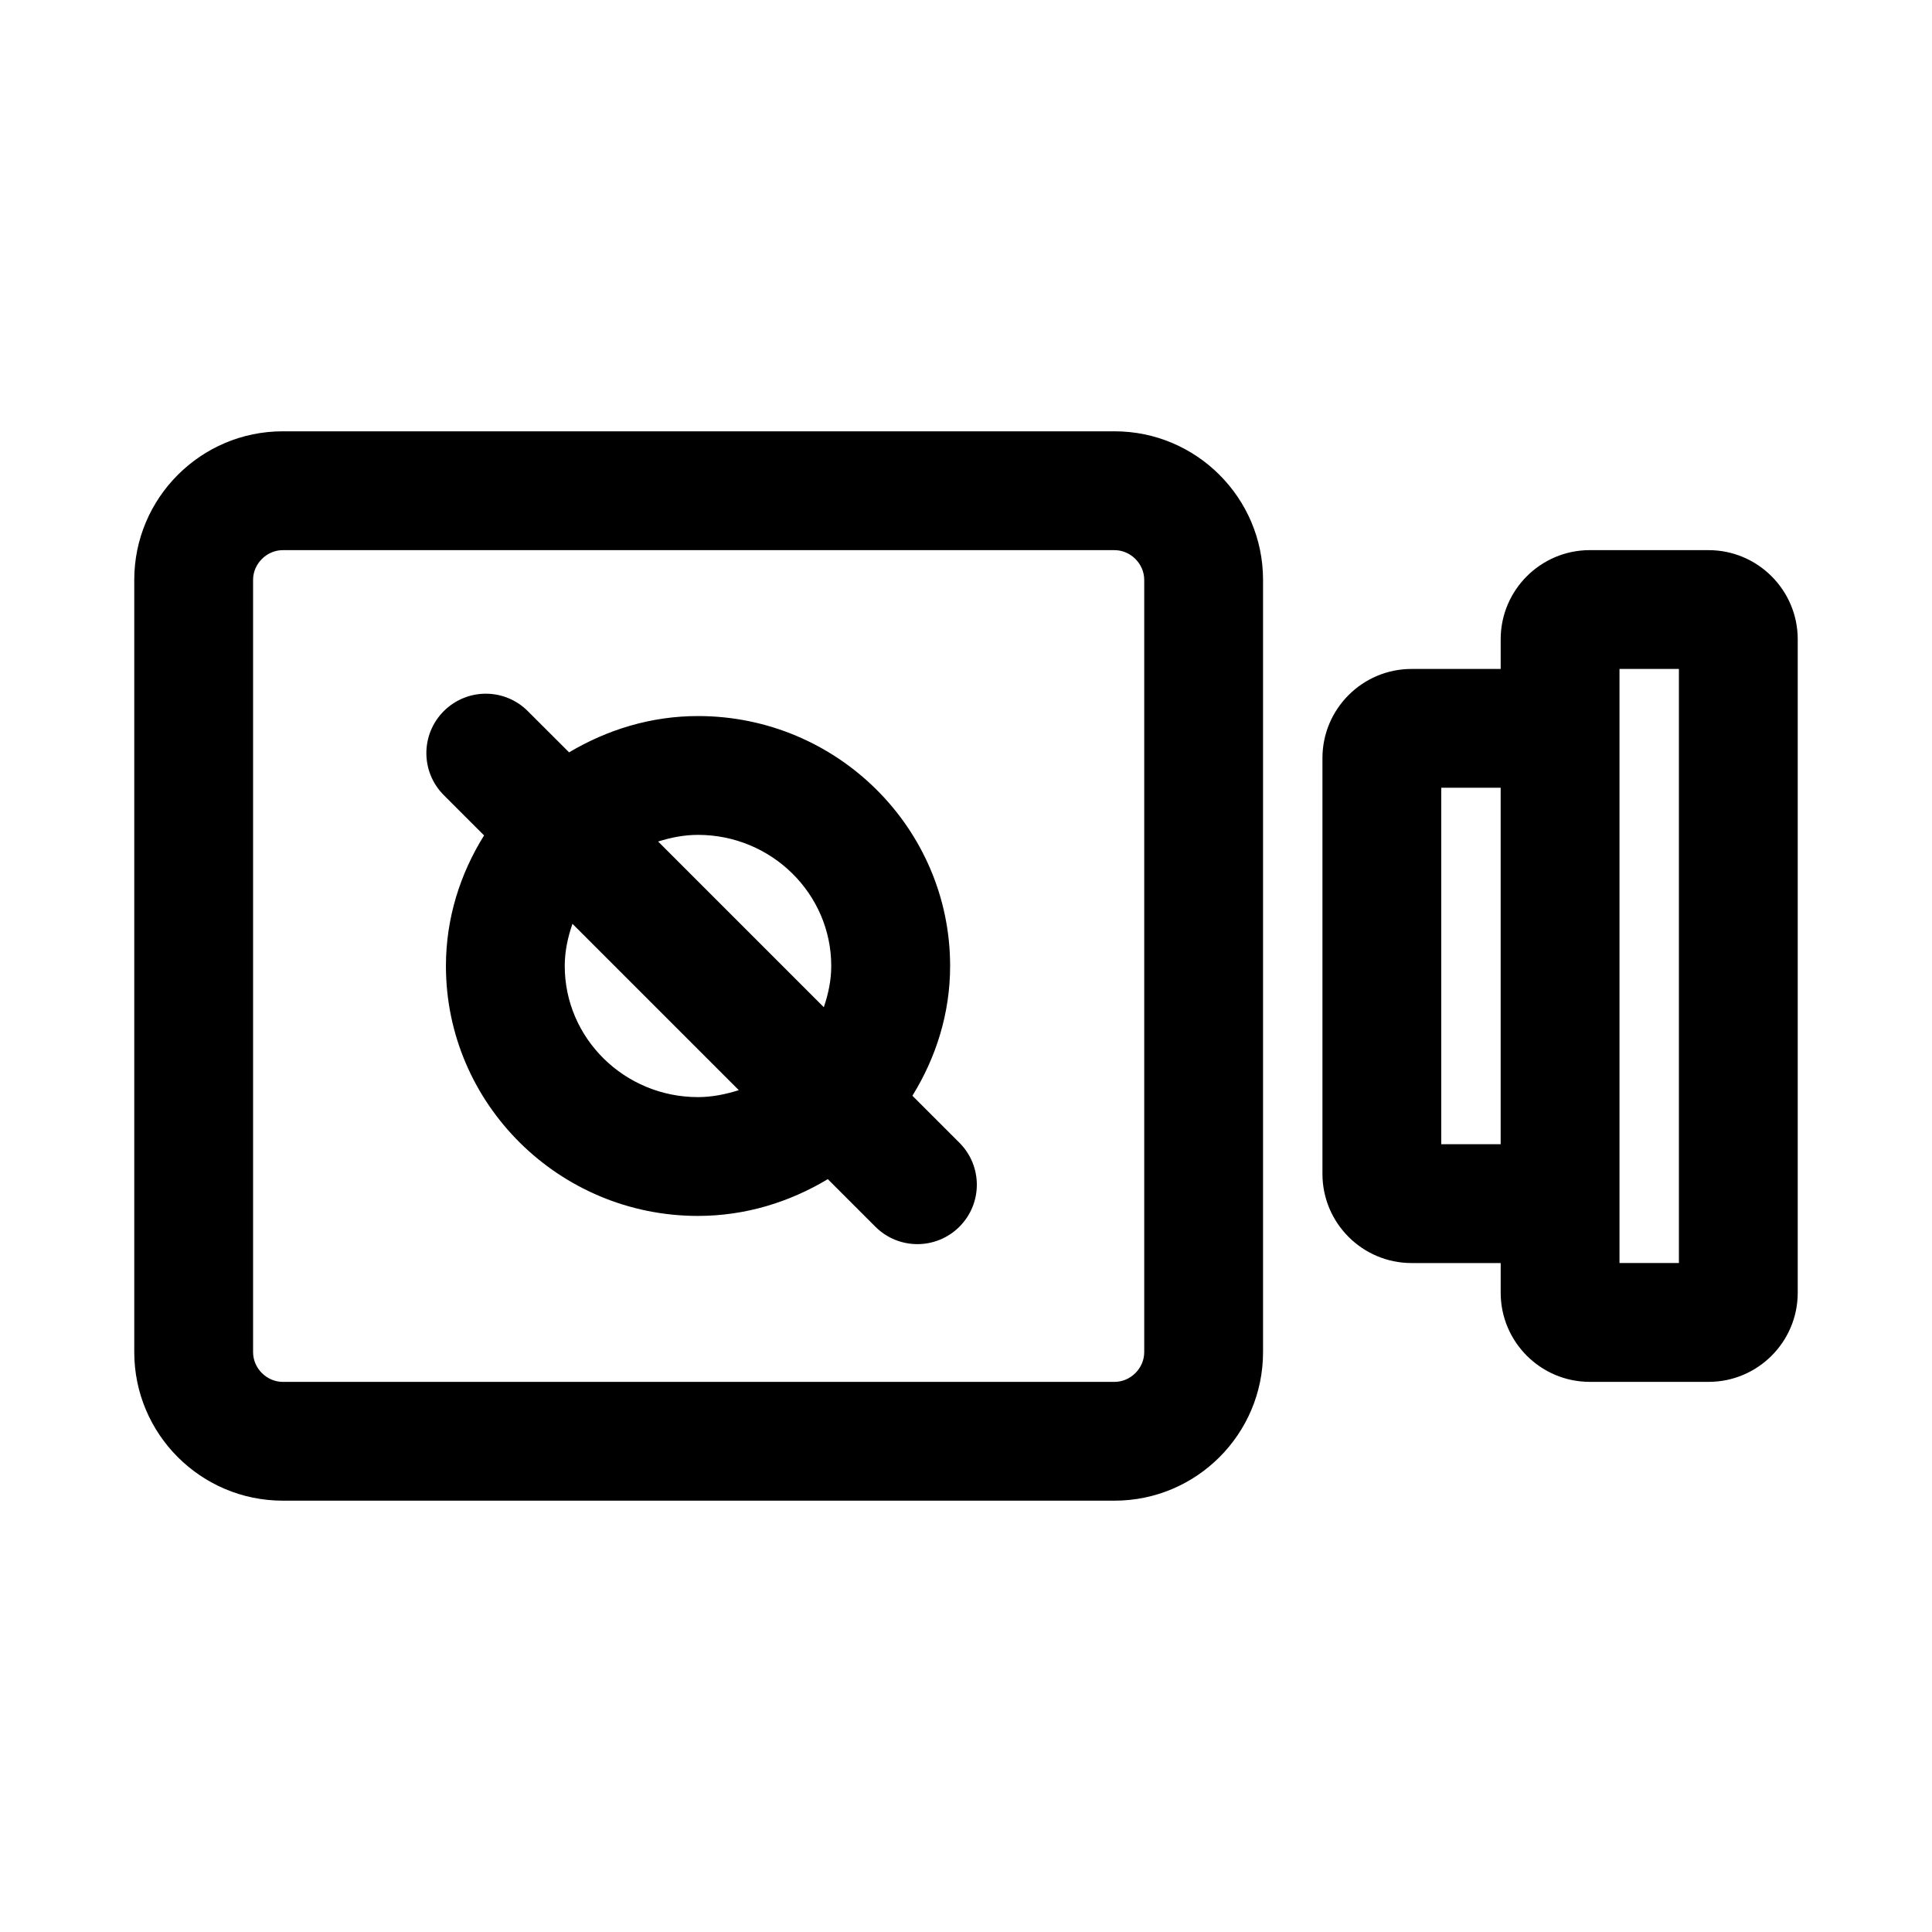 <?xml version="1.0" encoding="UTF-8"?>
<!-- Uploaded to: ICON Repo, www.iconrepo.com, Generator: ICON Repo Mixer Tools -->
<svg fill="#000000" width="800px" height="800px" version="1.1" viewBox="144 144 512 512" xmlns="http://www.w3.org/2000/svg">
 <path d="m439.36 258.3h-220.42c-21.711 0-39.359 17.668-39.359 39.363v204.67c0 21.711 17.648 39.359 39.359 39.359h220.42c21.711 0 39.359-17.648 39.359-39.359v-204.67c0-21.695-17.648-39.363-39.359-39.363zm7.871 244.04c0 4.266-3.606 7.871-7.871 7.871h-220.42c-4.266 0-7.871-3.606-7.871-7.871v-204.67c0-4.269 3.606-7.875 7.871-7.875h220.42c4.266 0 7.871 3.606 7.871 7.875zm149.57-212.55h-31.488c-13.023 0-23.617 10.598-23.617 23.617v7.871h-23.617c-13.02 0-23.617 10.598-23.617 23.617v110.21c0 13.02 10.598 23.617 23.617 23.617h23.617v7.871c0 13.02 10.598 23.617 23.617 23.617h31.488c13.02 0 23.617-10.598 23.617-23.617v-173.18c-0.004-13.02-10.598-23.617-23.617-23.617zm-70.852 157.44v-94.465h15.742v94.465zm62.977 31.488h-15.742v-157.44h15.742zm-203.13-44.336c6.219-10.059 9.996-21.742 9.996-34.387 0-36.527-29.977-66.234-66.816-66.234-12.531 0-24.121 3.652-34.164 9.621l-10.941-10.926c-6.156-6.156-16.105-6.156-22.262 0s-6.156 16.105 0 22.262l10.676 10.676c-6.301 10.09-10.109 21.883-10.109 34.605 0 36.512 29.961 66.234 66.785 66.234 12.625 0 24.324-3.684 34.418-9.746l12.609 12.609c3.07 3.07 7.102 4.613 11.133 4.613s8.062-1.543 11.133-4.613c6.156-6.156 6.156-16.105 0-22.262zm-56.836-69.133c19.477 0 35.328 15.586 35.328 34.746 0 3.84-0.789 7.461-1.969 10.926l-43.91-43.91c3.356-1.051 6.867-1.762 10.551-1.762zm0 69.496c-19.461 0-35.297-15.586-35.297-34.746 0-3.938 0.82-7.652 2.047-11.18l44.082 44.082c-3.434 1.086-7.039 1.844-10.832 1.844z"/>
</svg>